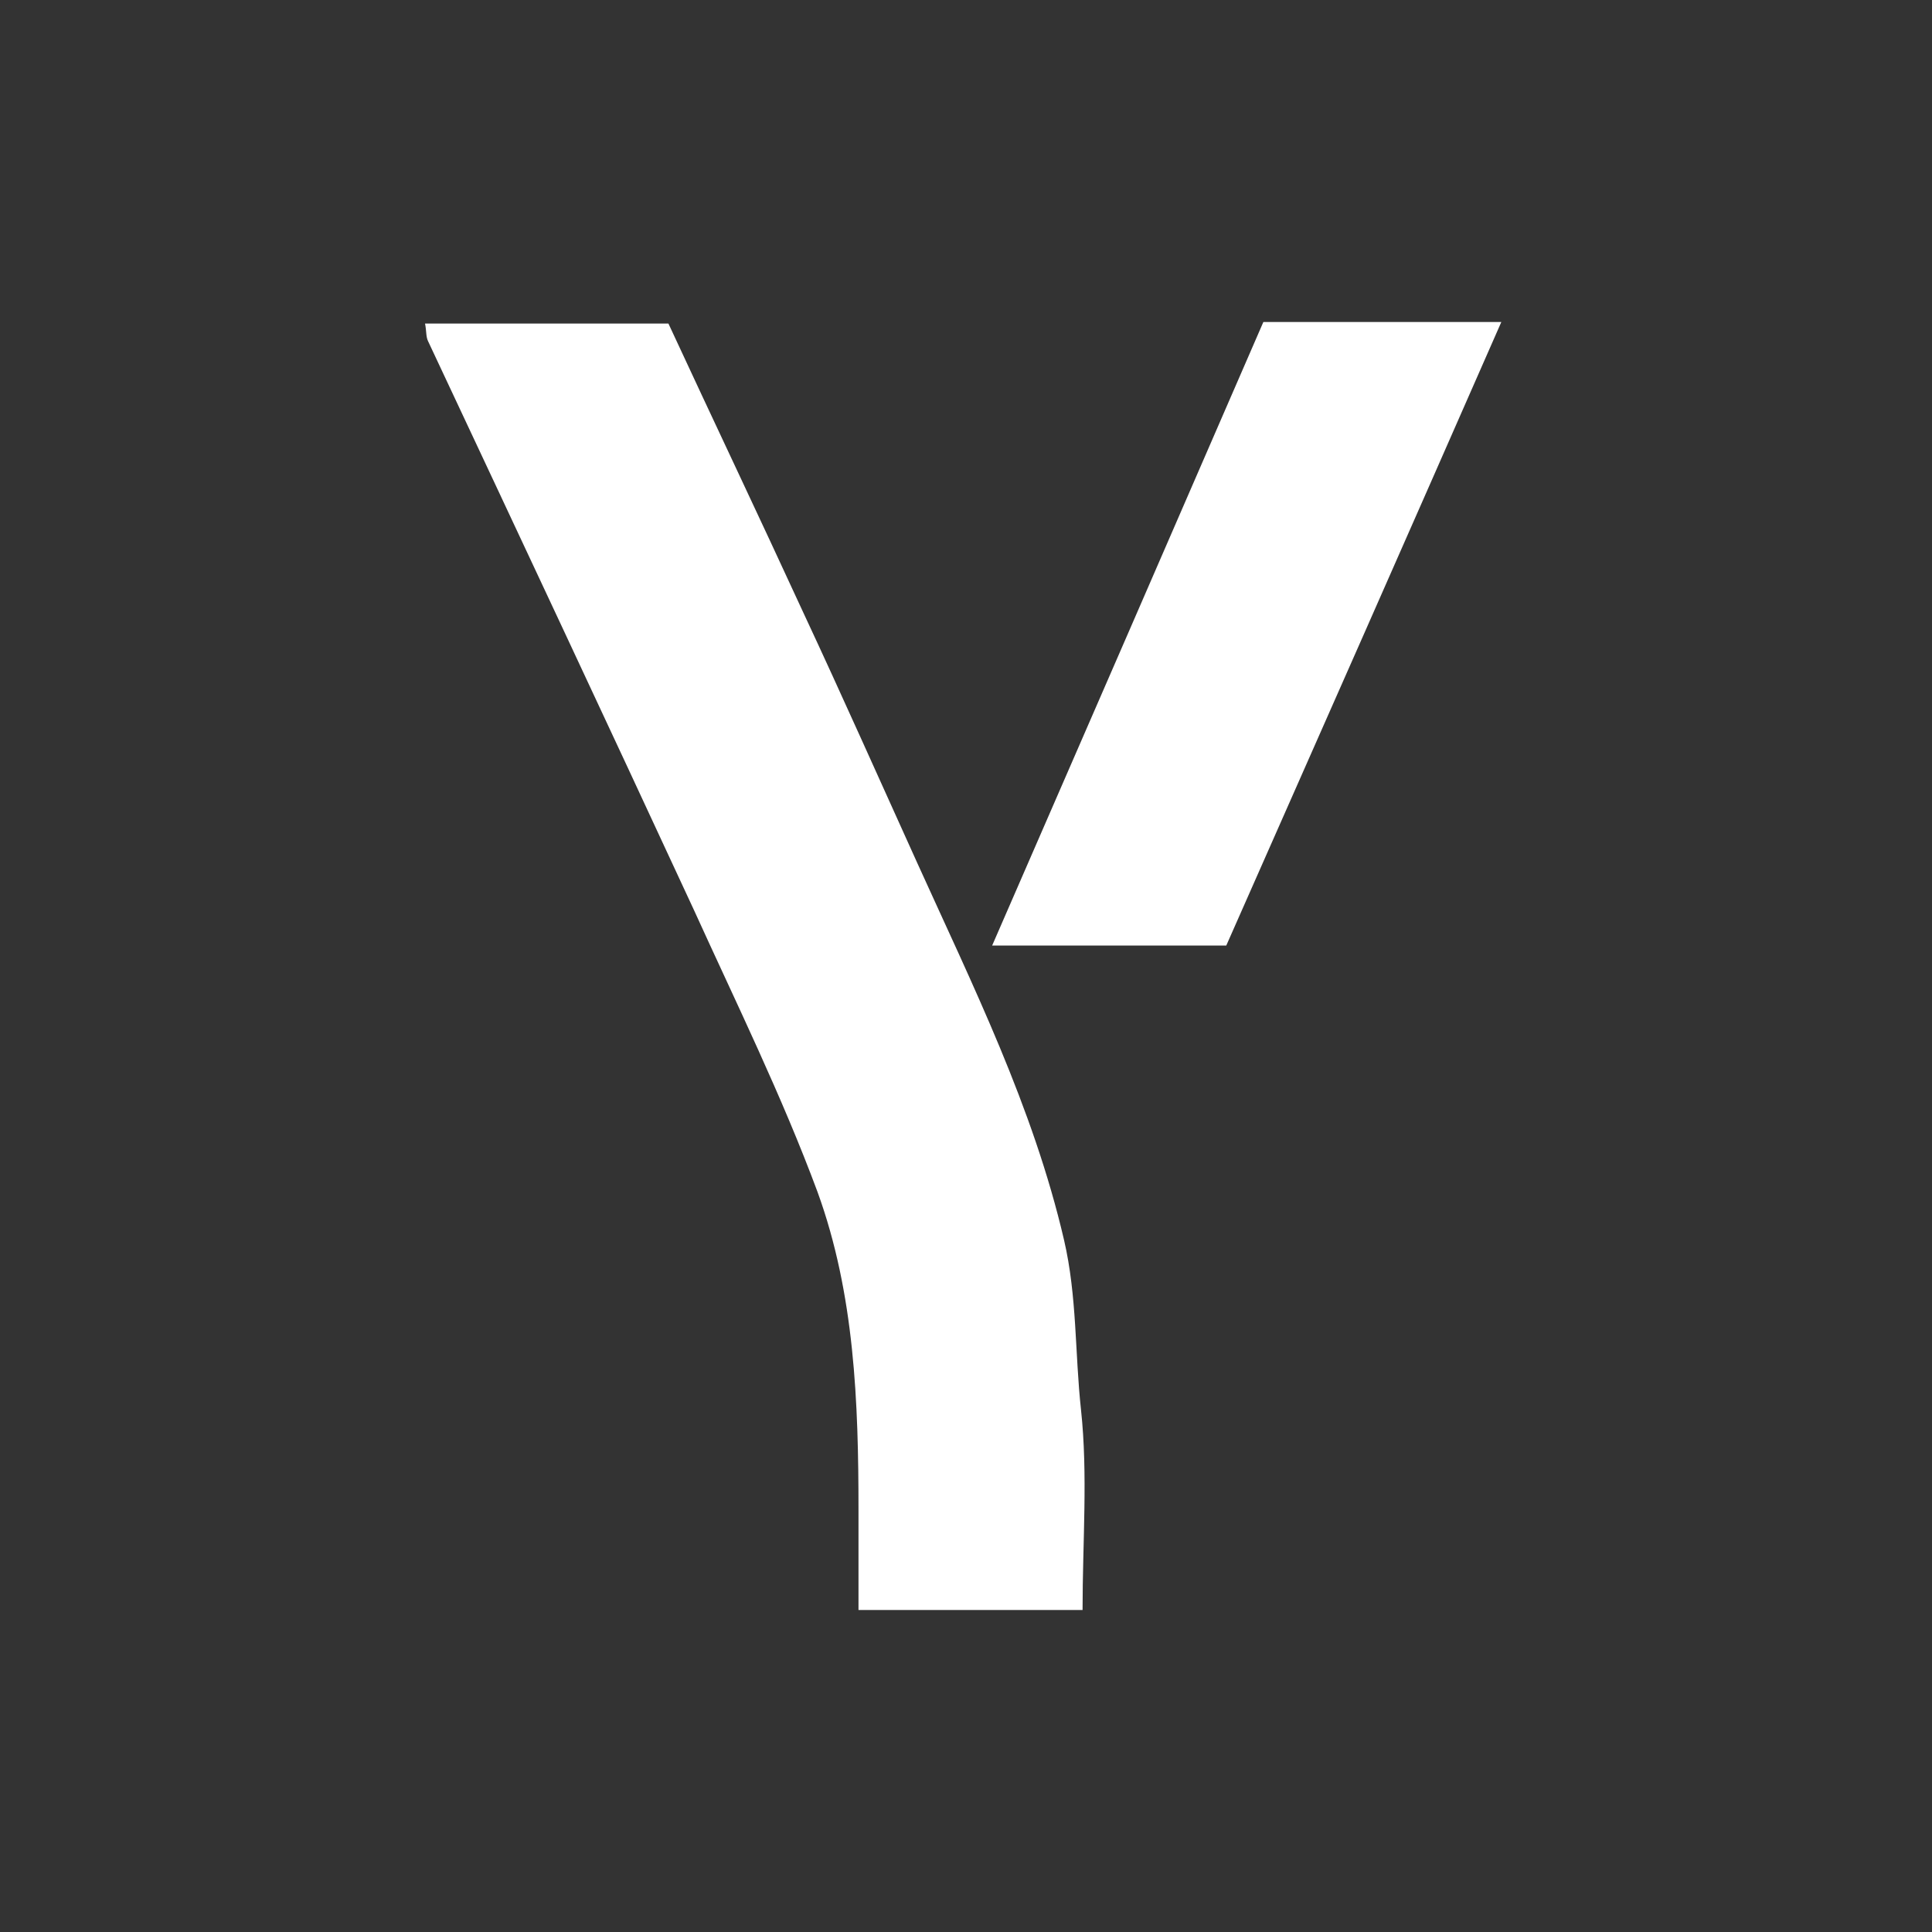 <svg width="150" height="150" viewBox="0 0 150 150" fill="none" xmlns="http://www.w3.org/2000/svg">
<rect x="0" y="0" width="150" height="150" fill="#333333" stroke="none"/>
<path d="M84.05 125C78.111 125 72.592 125 66.653 125C66.653 122.361 66.653 119.841 66.653 117.262C66.653 108.863 66.353 100.465 63.474 92.546C60.715 85.108 57.175 77.909 53.876 70.651C47.037 55.894 40.139 41.197 33.24 26.5C33.06 26.14 33.12 25.72 33 25.12C39.359 25.12 45.538 25.12 51.896 25.12C55.316 32.498 58.915 40.057 62.394 47.615C65.394 54.034 68.273 60.513 71.212 66.992C75.531 76.53 80.211 85.948 82.61 96.266C83.63 100.645 83.45 105.084 83.93 109.463C84.47 114.502 84.05 119.661 84.05 125Z" fill="white"/>
<path d="M95.208 73.41C89.209 73.41 83.45 73.41 77.031 73.41C84.17 57.034 91.128 41.017 98.087 25C104.206 25 110.205 25 116.563 25C109.425 41.257 102.346 57.274 95.208 73.41Z" fill="white"/>
</svg>
